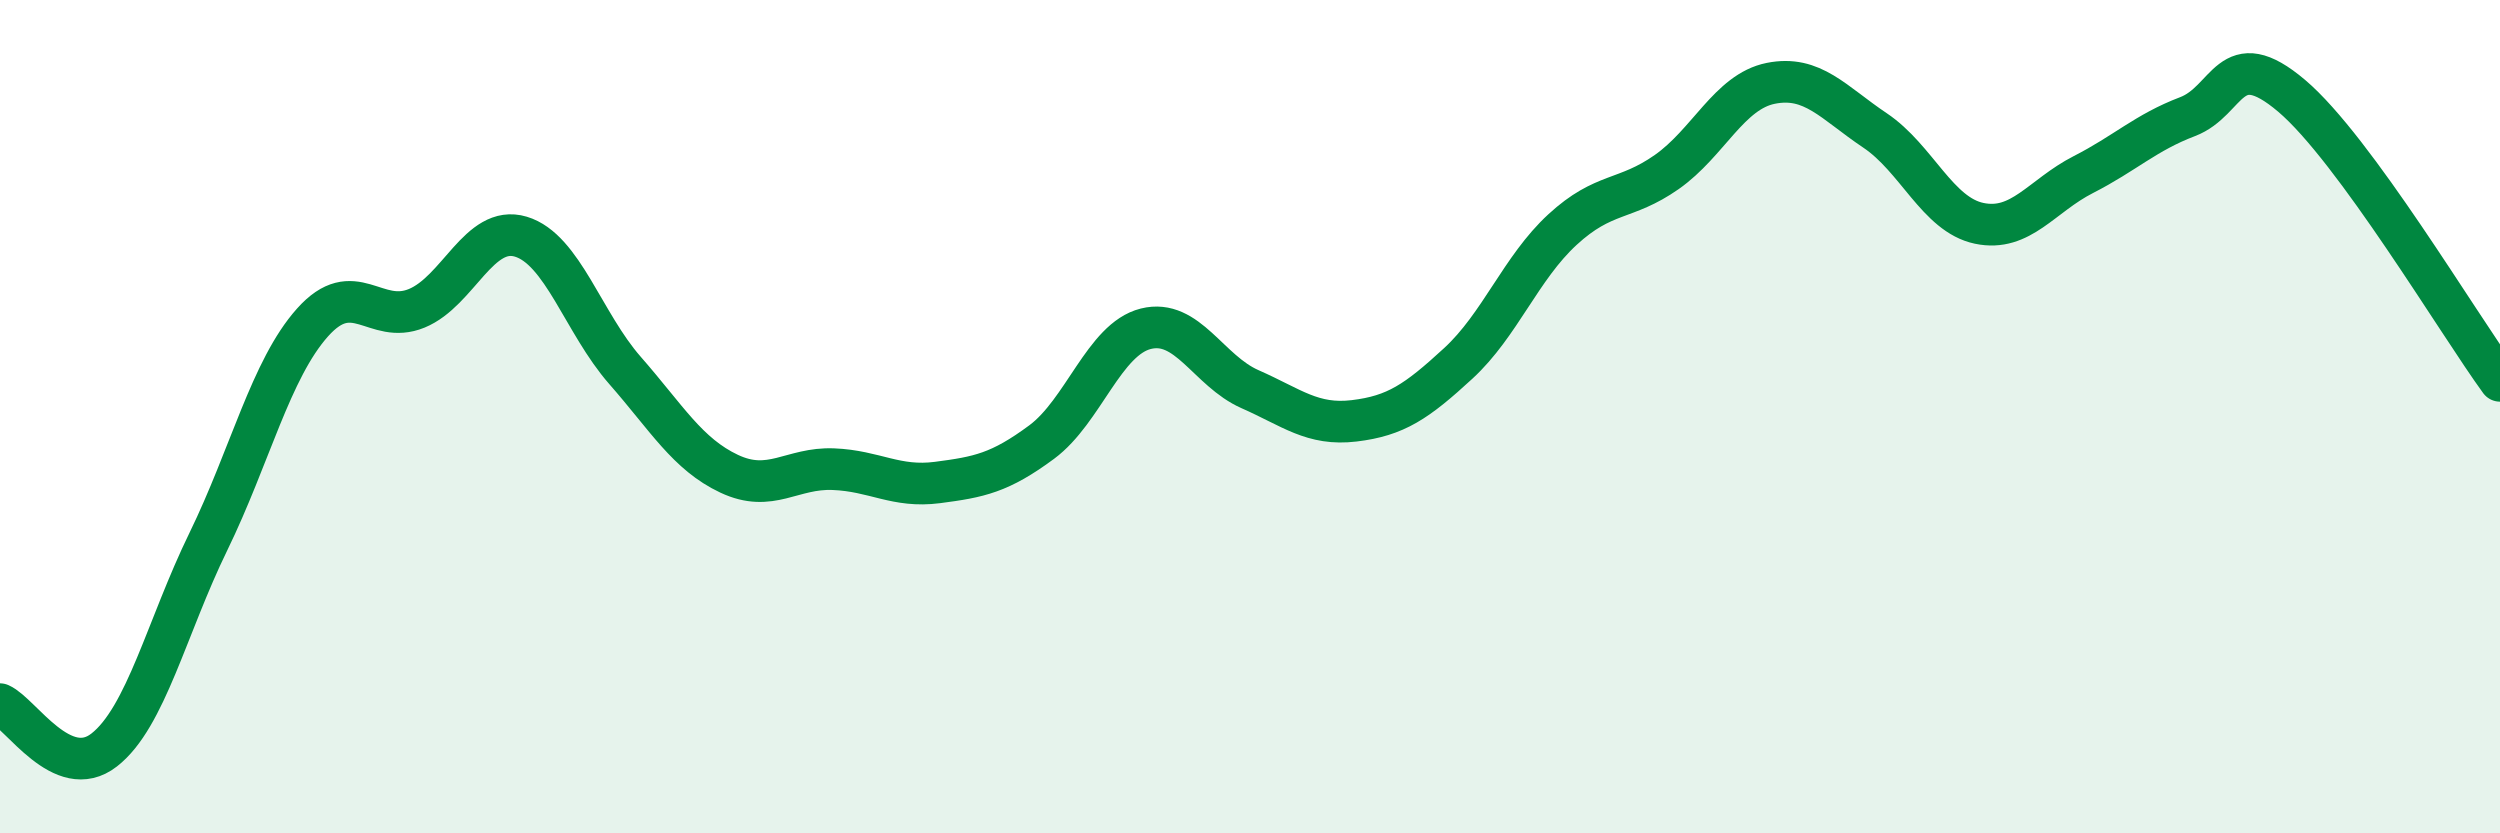 
    <svg width="60" height="20" viewBox="0 0 60 20" xmlns="http://www.w3.org/2000/svg">
      <path
        d="M 0,16.9 C 0.5,17.12 1.5,18.78 2.5,18 C 3.5,17.22 4,15.05 5,13 C 6,10.95 6.5,8.86 7.5,7.74 C 8.5,6.62 9,7.81 10,7.4 C 11,6.99 11.5,5.38 12.5,5.68 C 13.5,5.98 14,7.75 15,8.89 C 16,10.03 16.5,10.9 17.5,11.37 C 18.5,11.84 19,11.22 20,11.26 C 21,11.3 21.5,11.71 22.5,11.58 C 23.5,11.45 24,11.35 25,10.61 C 26,9.87 26.5,8.14 27.5,7.89 C 28.5,7.64 29,8.9 30,9.34 C 31,9.78 31.5,10.22 32.5,10.1 C 33.5,9.98 34,9.64 35,8.72 C 36,7.8 36.5,6.43 37.5,5.51 C 38.5,4.59 39,4.83 40,4.13 C 41,3.43 41.5,2.2 42.5,2 C 43.5,1.8 44,2.46 45,3.13 C 46,3.8 46.5,5.15 47.5,5.36 C 48.5,5.57 49,4.7 50,4.19 C 51,3.68 51.5,3.18 52.5,2.8 C 53.5,2.42 53.5,1.03 55,2.3 C 56.5,3.57 59,7.77 60,9.14L60 20L0 20Z"
        fill="#008740"
        opacity="0.1"
        stroke-linecap="round"
        stroke-linejoin="round"
      />
      <path
        d="M 0,16.9 C 0.5,17.12 1.5,18.78 2.5,18 C 3.5,17.22 4,15.05 5,13 C 6,10.95 6.5,8.86 7.5,7.74 C 8.5,6.62 9,7.81 10,7.4 C 11,6.99 11.5,5.38 12.5,5.68 C 13.5,5.98 14,7.75 15,8.89 C 16,10.03 16.5,10.9 17.5,11.37 C 18.5,11.84 19,11.22 20,11.26 C 21,11.3 21.5,11.71 22.5,11.58 C 23.5,11.45 24,11.35 25,10.61 C 26,9.87 26.5,8.14 27.5,7.89 C 28.5,7.64 29,8.9 30,9.34 C 31,9.78 31.5,10.22 32.5,10.1 C 33.5,9.98 34,9.64 35,8.72 C 36,7.8 36.5,6.43 37.5,5.51 C 38.5,4.59 39,4.83 40,4.13 C 41,3.43 41.5,2.2 42.5,2 C 43.5,1.8 44,2.46 45,3.13 C 46,3.8 46.5,5.15 47.5,5.36 C 48.5,5.57 49,4.7 50,4.19 C 51,3.68 51.5,3.18 52.5,2.8 C 53.5,2.42 53.5,1.03 55,2.3 C 56.5,3.57 59,7.77 60,9.14"
        stroke="#008740"
        stroke-width="1"
        fill="none"
        stroke-linecap="round"
        stroke-linejoin="round"
      />
    </svg>
  